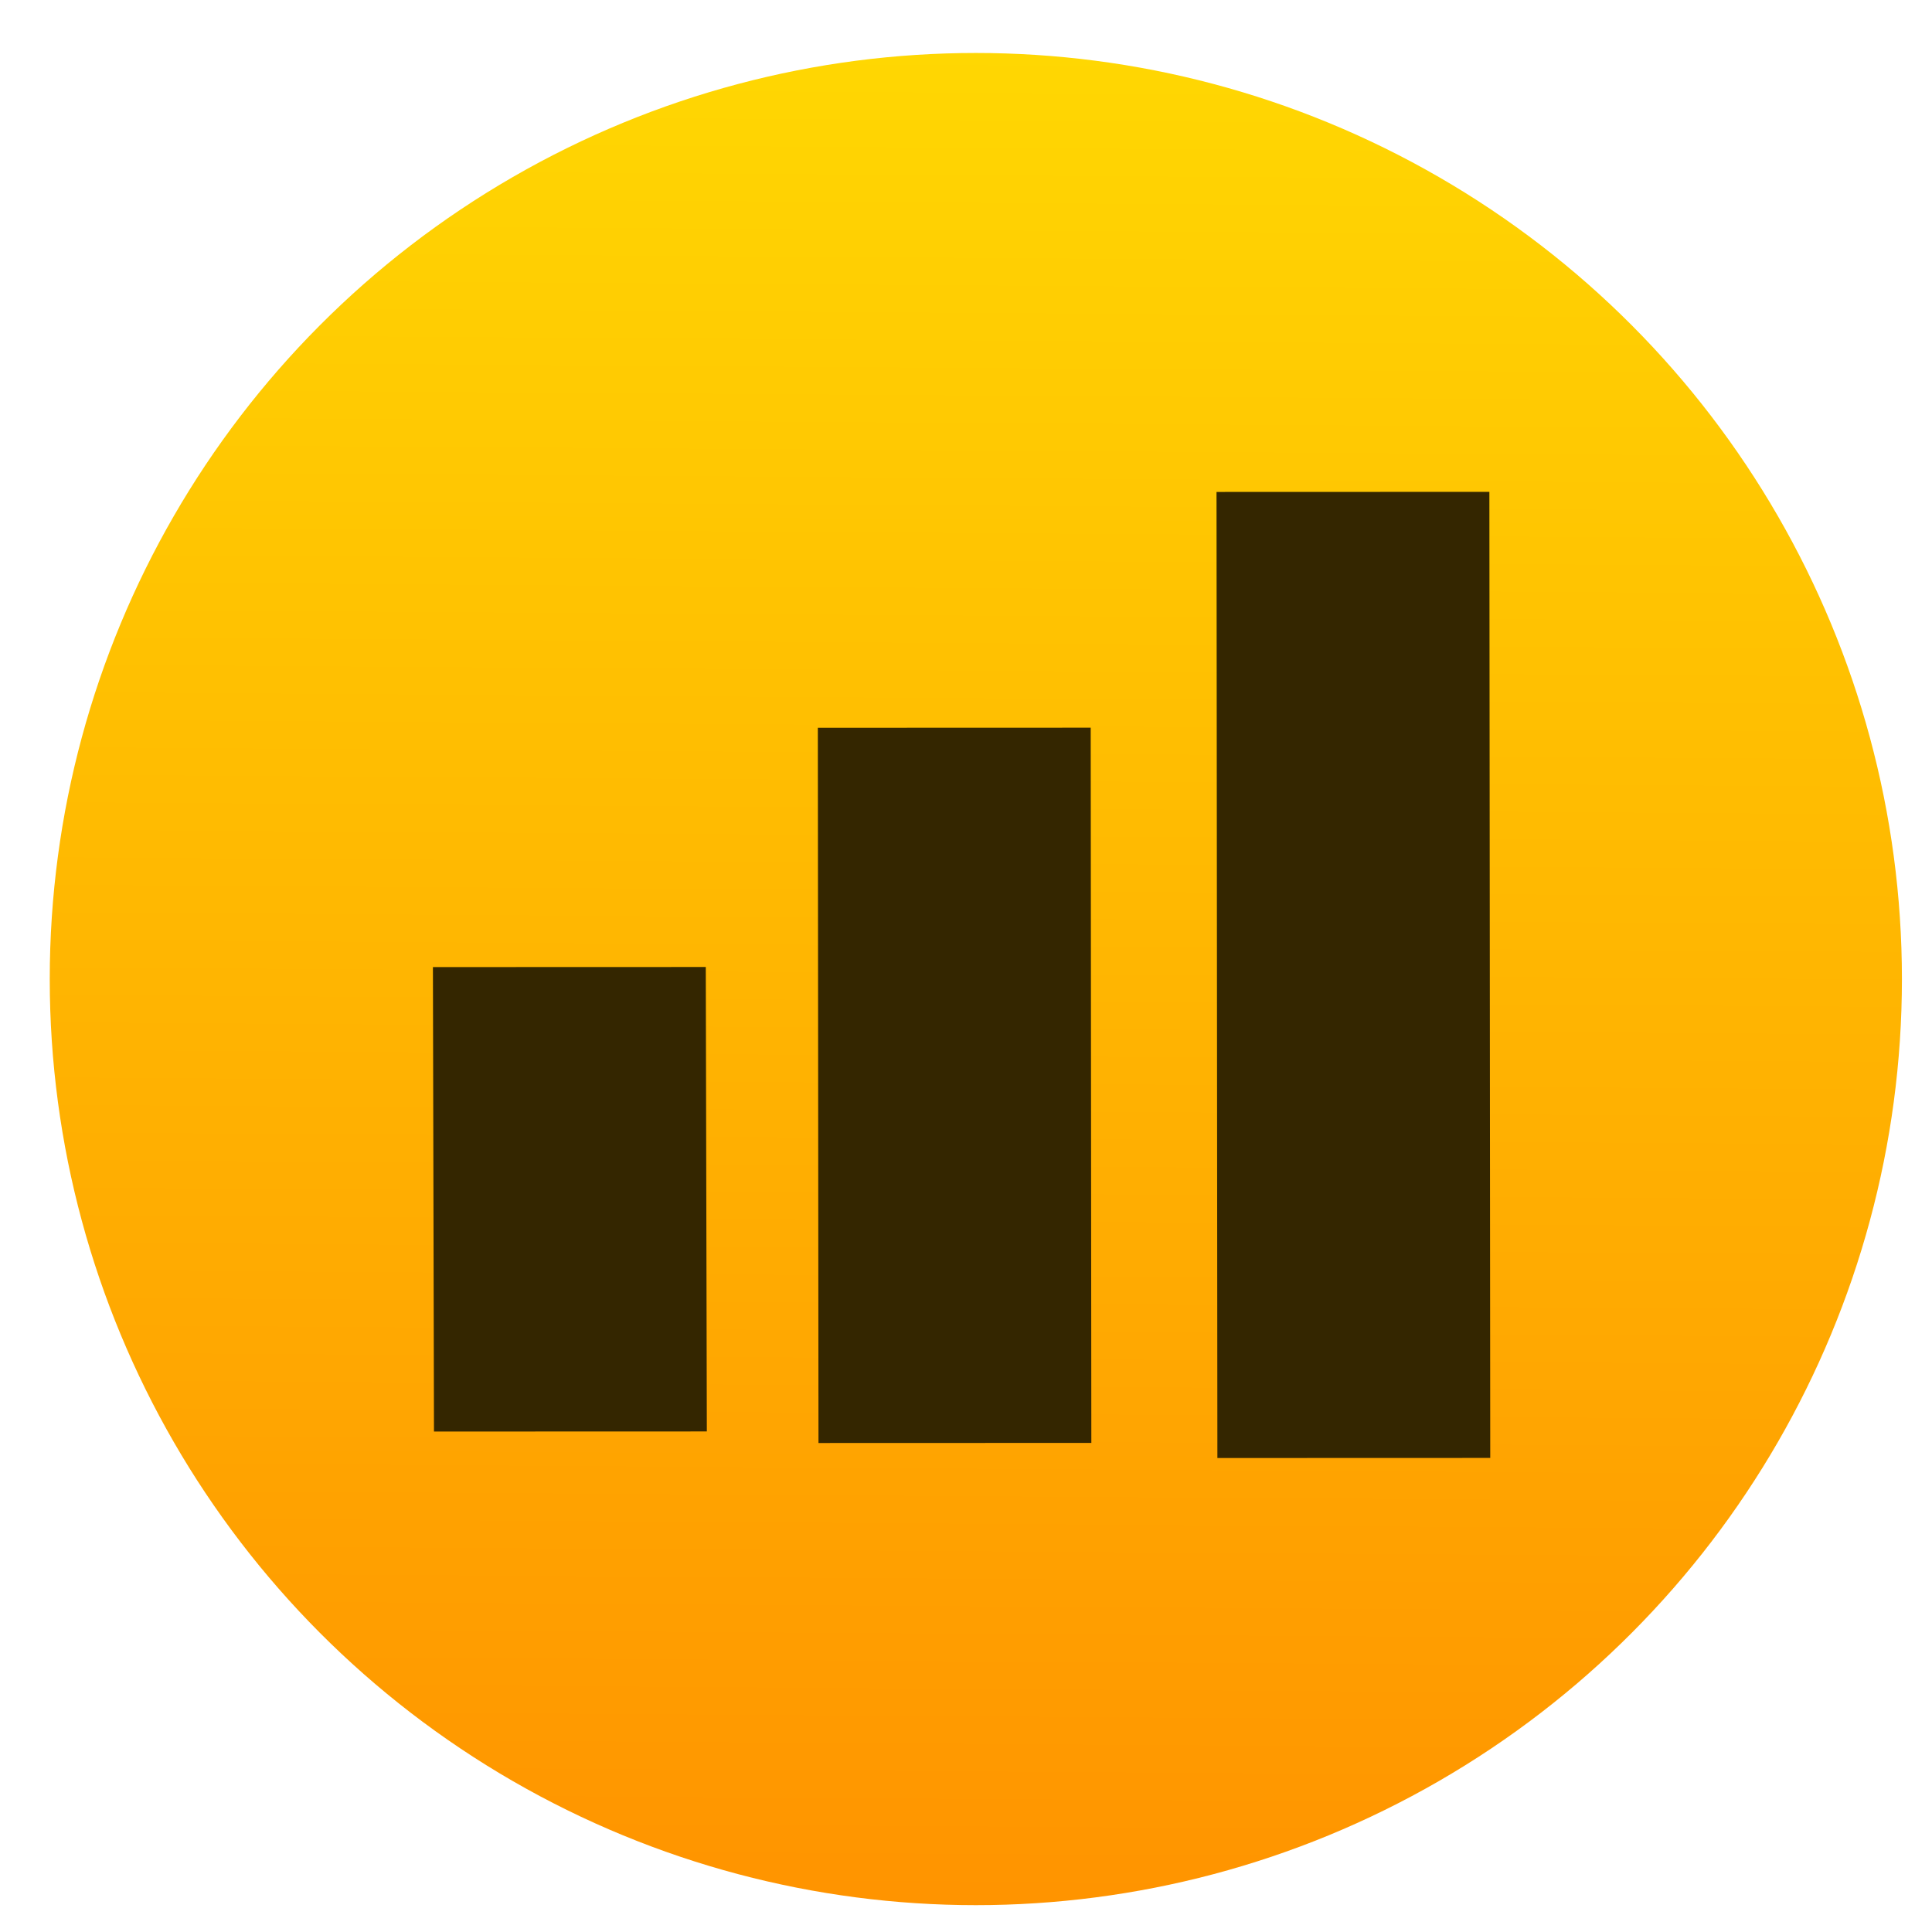 <svg xmlns="http://www.w3.org/2000/svg" width="48" height="48">
 <linearGradient id="a" x1="399.571" x2="399.571" y1="545.798" y2="517.798" gradientUnits="userSpaceOnUse">
  <stop offset="0" stop-color="#3889e9"/>
  <stop offset="1" stop-color="#5ea5fb"/>
 </linearGradient>
 <linearGradient id="b" x1="400.512" x2="400.699" y1="546.074" y2="517.773" gradientUnits="userSpaceOnUse">
  <stop offset="0" stop-color="#ff9300"/>
  <stop offset="1" stop-color="#ffd702"/>
 </linearGradient>
 <g transform="matrix(1.47 0 0 1.47 -564.966 -757.848)">
  <circle fill="url(#a)" cx="400.571" cy="531.798" r="0"/>
  <g transform="matrix(1.118 0 0 1.118 -47.015 -62.46)">
   <circle fill="url(#b)" cx="400.571" cy="531.798" r="14"/>
   <circle fill="none" cx="400.571" cy="531.798" r="14"/>
  </g>
 </g>
 <g fill="#342600" transform="matrix(-.002 -2.214 3.04 -.001 -3096.015 19.629)">
  <rect width="5.212" height="2.23" x="-7.66" y="1021.96" rx="0" ry=".312" transform="matrix(1 -.001 -0 1 0 0)"/>
  <rect width="8.026" height="2.23" x="-7.79" y="1025.11" rx="0" ry=".312" transform="matrix(1 -0 -0 1 0 0)"/>
  <rect width="10.841" height="2.23" x="-7.96" y="1028.37" rx="0" ry=".312" transform="matrix(1 -0 -0 1 0 0)"/>
 </g>
</svg>
